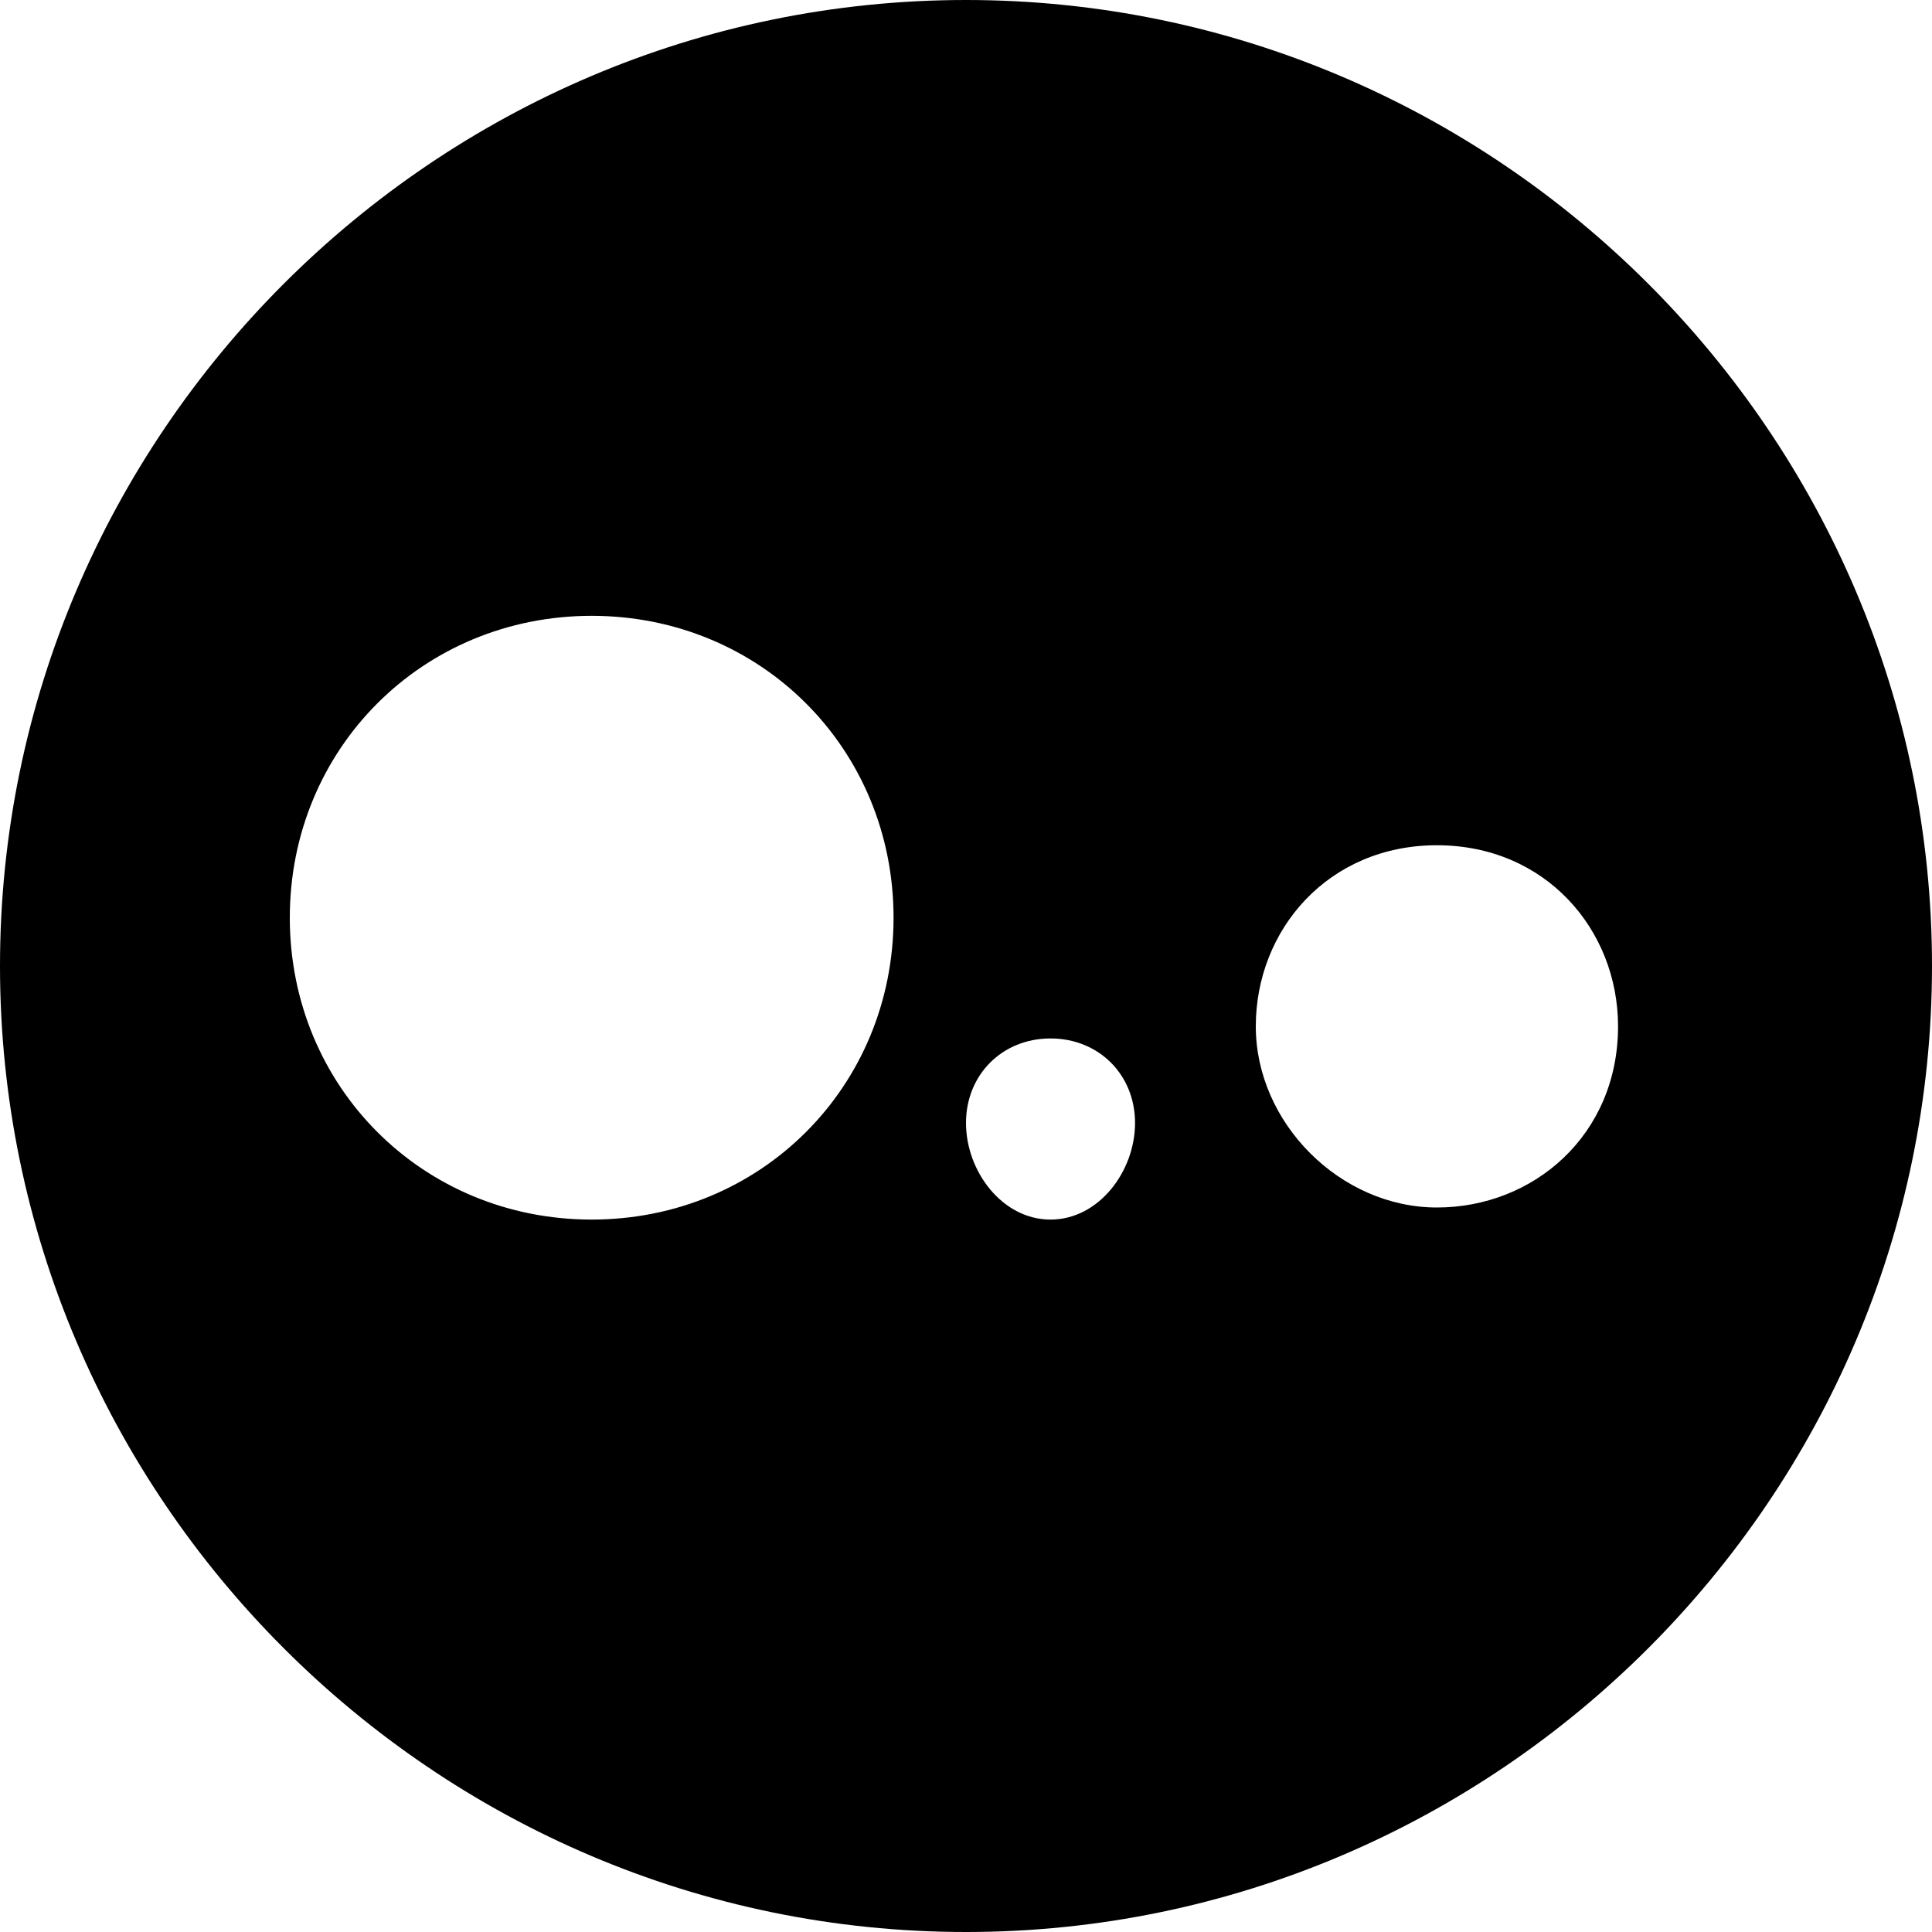 <?xml version="1.0" encoding="utf-8"?>
<!-- Generator: Adobe Illustrator 19.2.0, SVG Export Plug-In . SVG Version: 6.00 Build 0)  -->
<svg version="1.1" id="Layer_1" xmlns="http://www.w3.org/2000/svg" xmlns:xlink="http://www.w3.org/1999/xlink" x="0px" y="0px"
	 viewBox="0 0 16 16" style="enable-background:new 0 0 16 16;" xml:space="preserve">
<path d="M8,0C3.6,0,0,3.6,0,8s3.6,8,8,8s8-3.6,8-8S12.4,0,8,0z M4.9,10.1c-1.4,0-2.5-1.1-2.5-2.5c0-1.4,1.1-2.5,2.5-2.5
	c1.4,0,2.5,1.1,2.5,2.5C7.4,9,6.3,10.1,4.9,10.1z M8.7,10.1C8.3,10.1,8,9.7,8,9.3c0-0.4,0.3-0.7,0.7-0.7c0.4,0,0.7,0.3,0.7,0.7
	C9.4,9.7,9.1,10.1,8.7,10.1z M11.9,10c-0.8,0-1.5-0.7-1.5-1.5C10.4,7.7,11,7,11.9,7s1.5,0.7,1.5,1.5C13.4,9.4,12.7,10,11.9,10z"/>
</svg>
